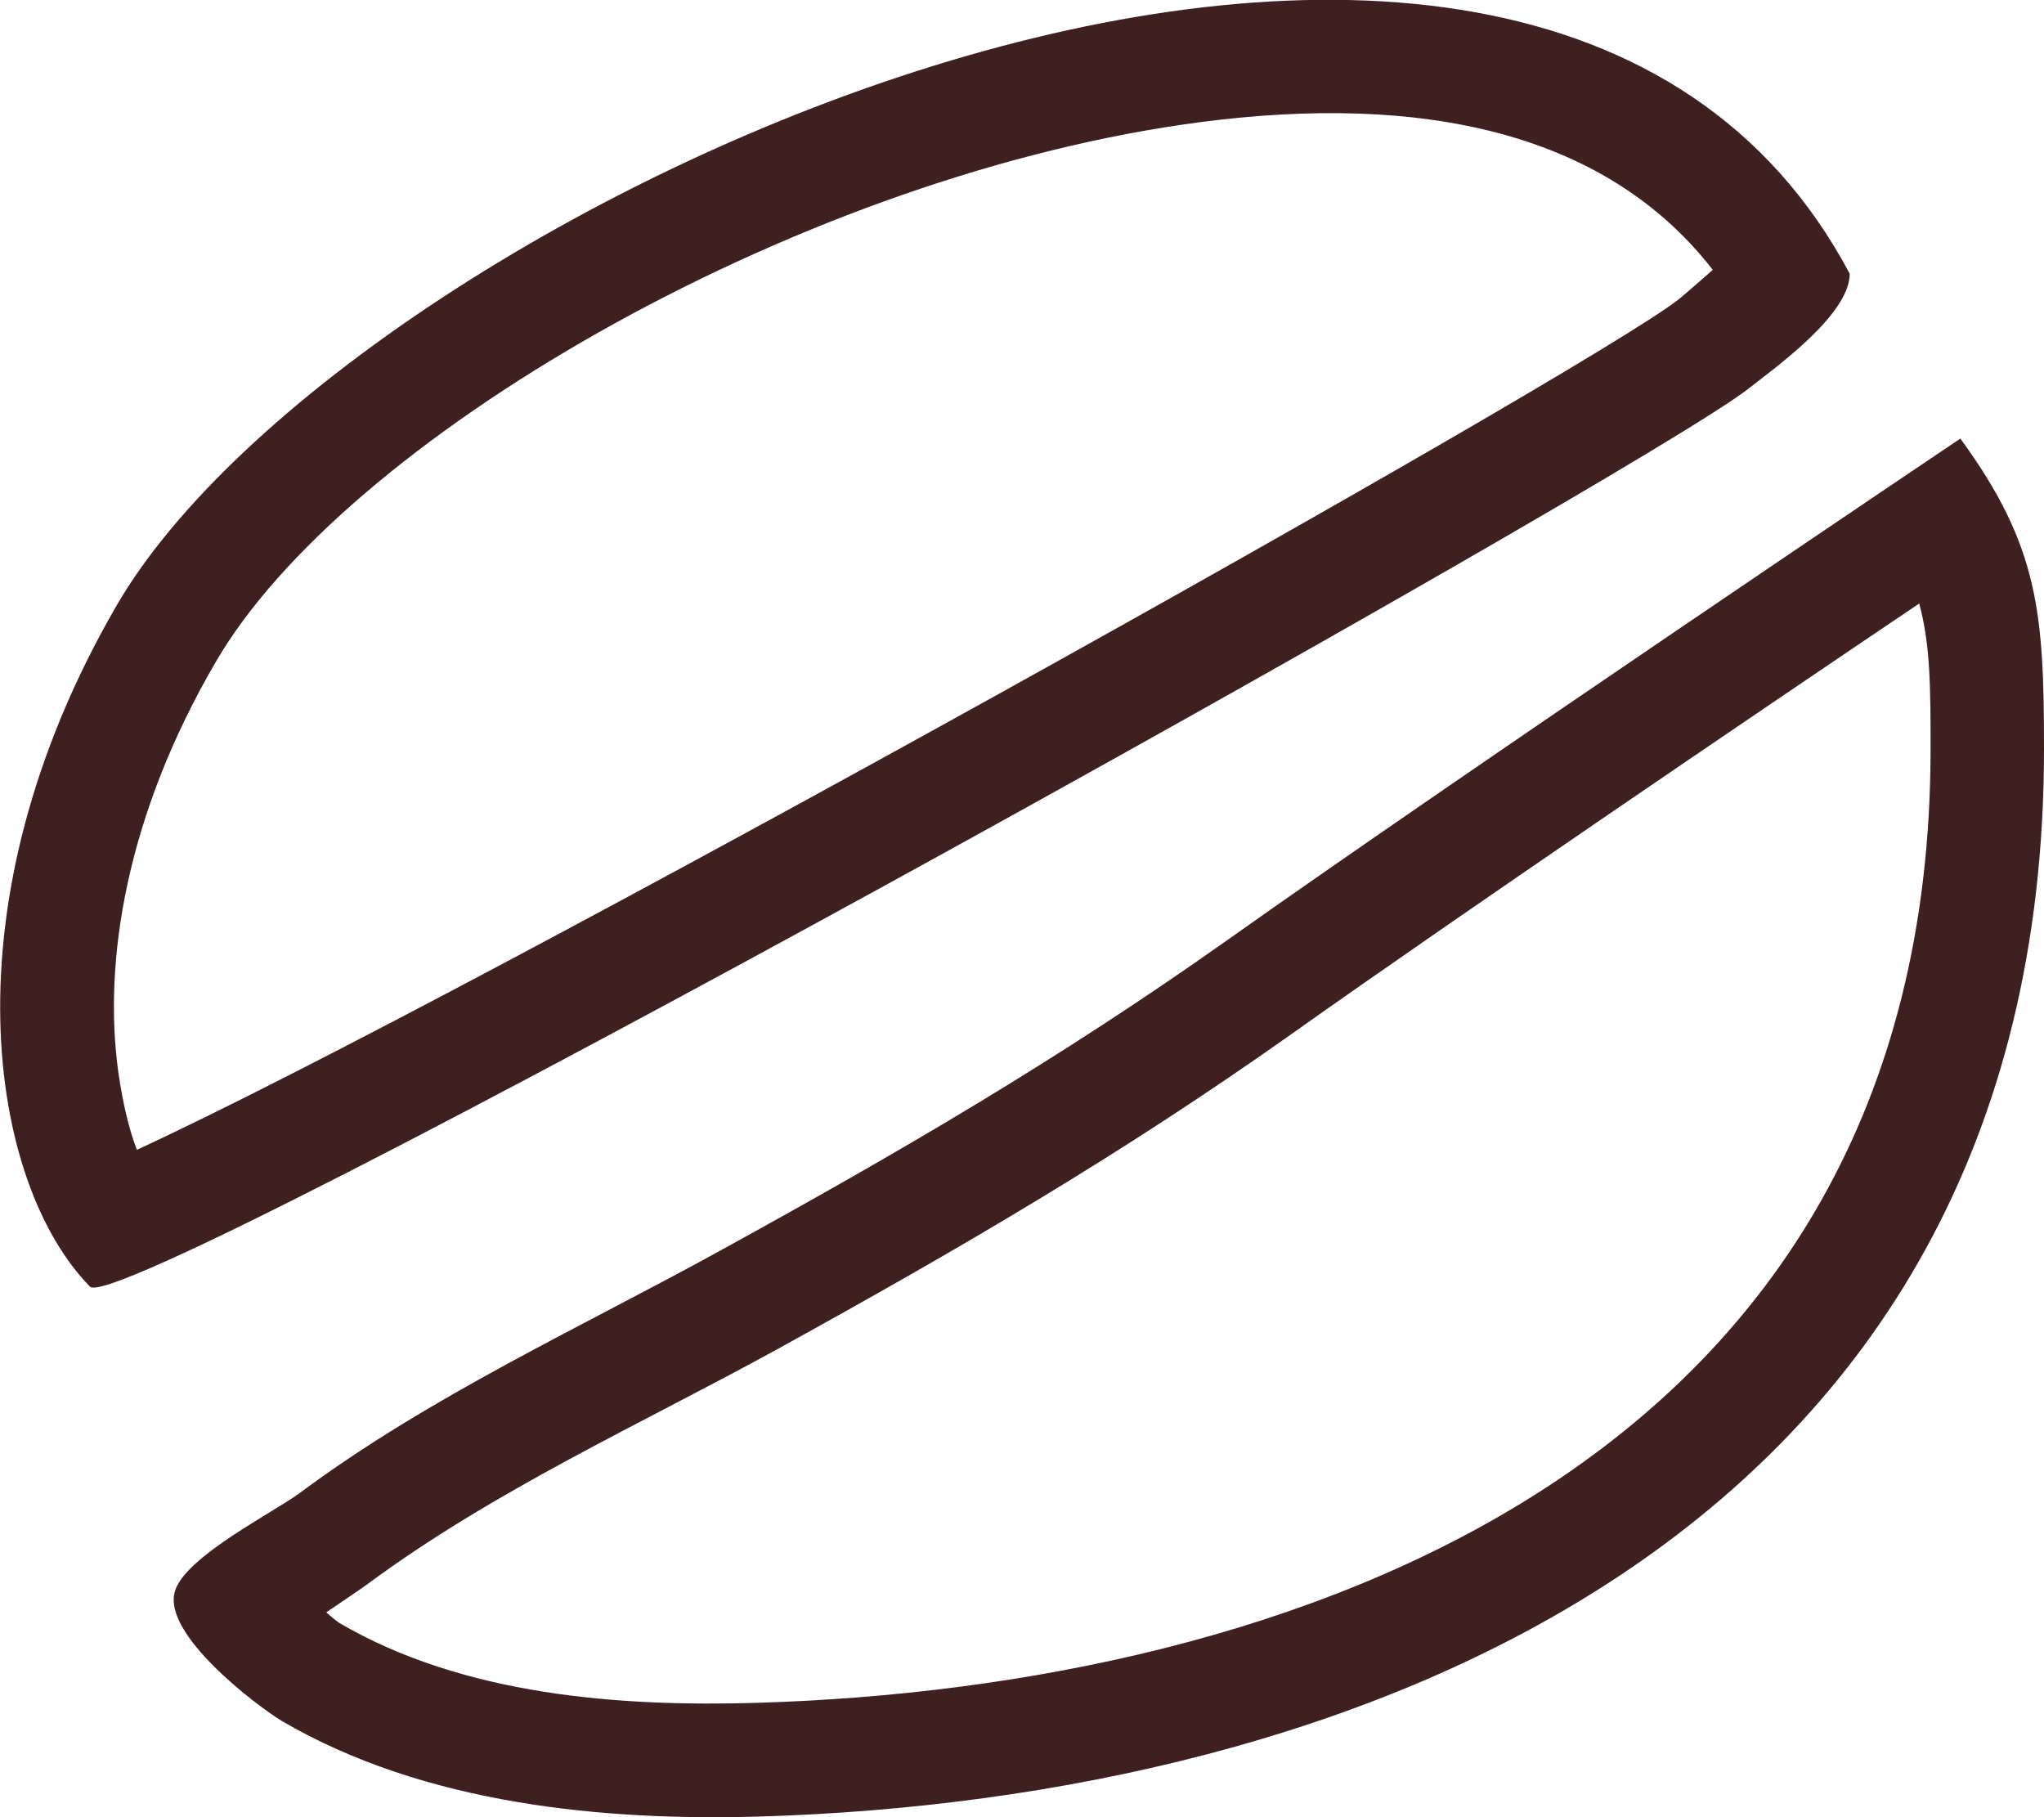 <svg
   width="100%"
   height="100%"
   viewBox="0 0 18 16"
   id="lafa_icon-grain-cafe-vide"
   xmlns="http://www.w3.org/2000/svg">
	<path d="m17.263 3.861c0.694 0.948 0.737 1.543 0.737 2.738 0 7.006-6.167 9.239-11.297 9.395-1.375 0.041-2.962-0.103-4.224-0.843-0.206-0.124-1.062-0.765-0.937-1.145 0.094-0.303 0.875-0.694 1.1-0.862 1.15-0.855 2.487-1.463 3.718-2.142 1.562-0.859 2.962-1.673 4.443-2.721 2.056-1.458 6.461-4.42 6.461-4.42zm-14.39 10.335c0.05 0.045 0.094 0.079 0.112 0.092 1.1 0.645 2.487 0.741 3.687 0.705 4.643-0.141 10.329-2.049 10.329-8.395 0-0.533 0-0.916-0.1-1.284-1.406 0.947-4.055 2.746-5.517 3.783-1.512 1.071-2.943 1.903-4.536 2.781-1.2 0.659-2.493 1.242-3.612 2.07-0.062 0.046-0.212 0.145-0.362 0.248zm13.416-11.785c0 0.363-0.675 0.839-0.881 1.003-0.962 0.765-14.328 8.204-14.615 7.915-0.887-0.902-1.3-3.358 0.237-6.003 2.05-3.519 12.41-8.28 15.259-2.916zm-15.084 7.713c2.899-1.335 12.766-6.845 13.584-7.493 0.05-0.041 0.175-0.15 0.294-0.255-1.025-1.32-2.799-1.55-4.661-1.28-3.487 0.505-7.398 2.794-8.523 4.734-0.787 1.349-0.994 2.635-0.856 3.618 0.037 0.251 0.087 0.479 0.162 0.675z" fill="#3f2021"/>
</svg>

